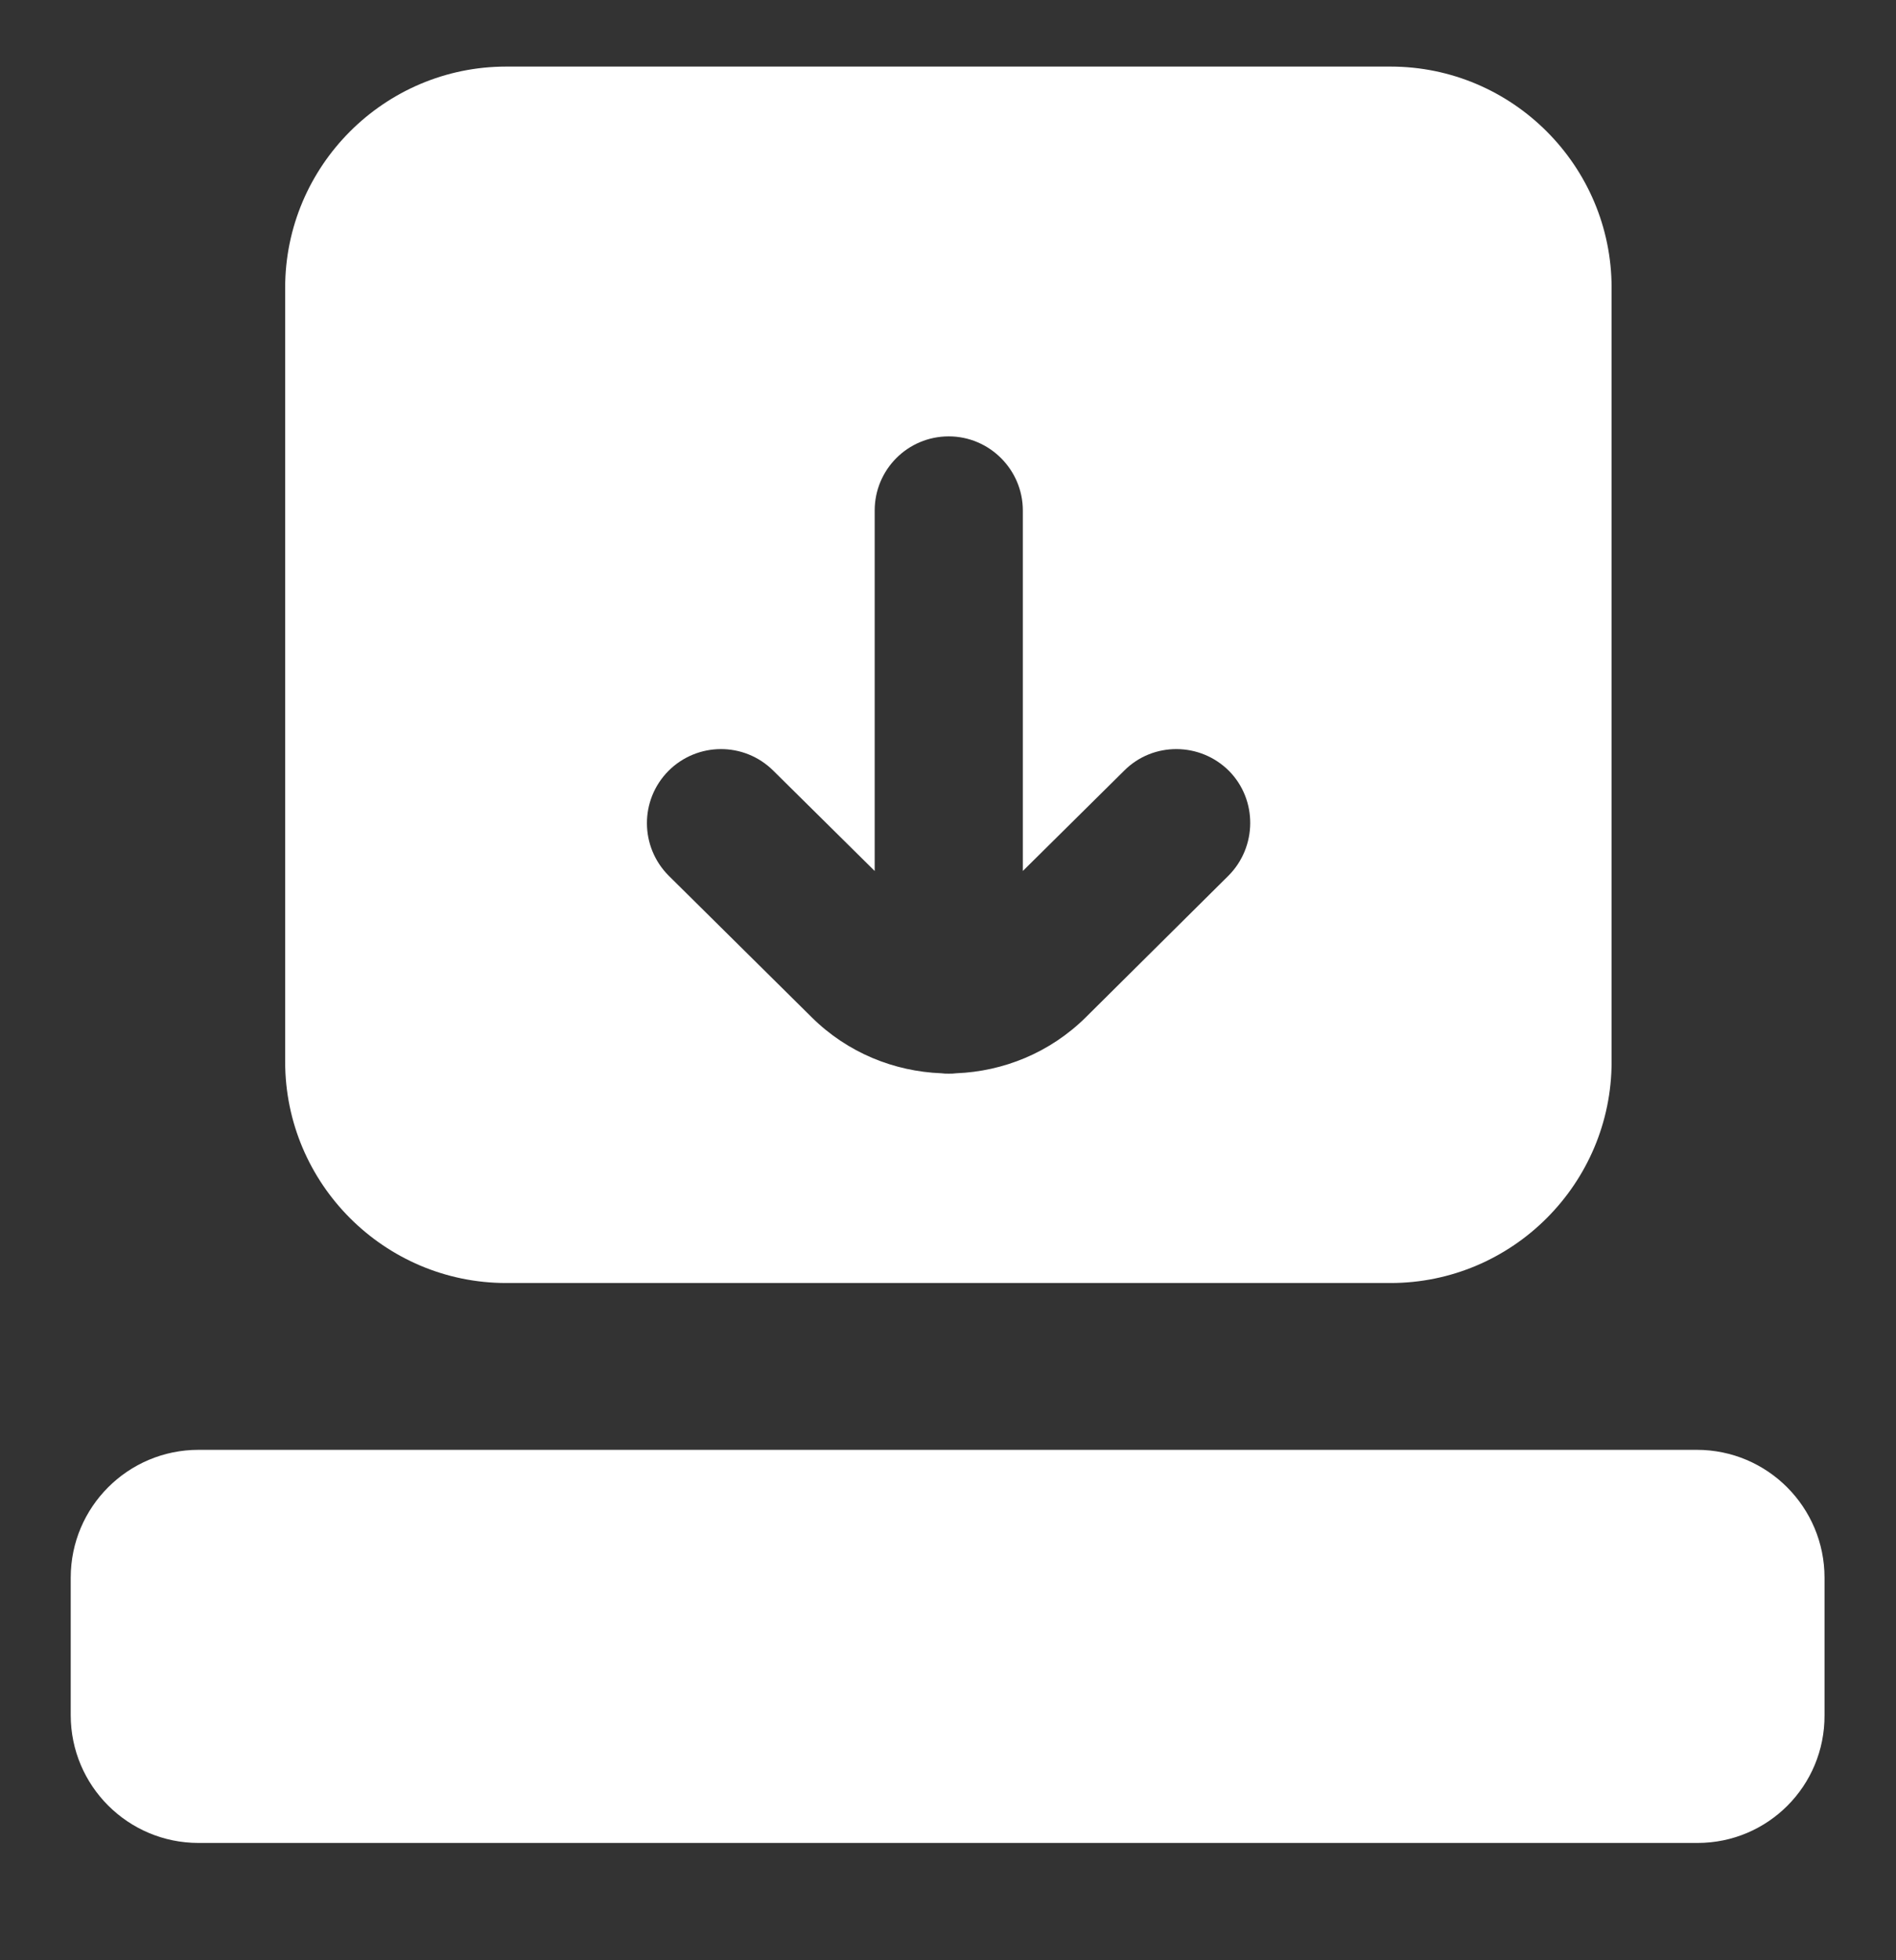 <svg width="30" height="31" viewBox="0 0 30 31" fill="none" xmlns="http://www.w3.org/2000/svg">
<rect x="0" y="0" width="30" height="31" fill="#333333" stroke="none"/>
<path d="M26.859 29.145H3.141C2.027 29.145 1.119 28.243 1.119 27.123V24.95C1.119 23.831 2.027 22.928 3.141 22.928H26.848C27.967 22.928 28.869 23.836 28.869 24.95V27.123C28.875 28.243 27.973 29.145 26.859 29.145Z" fill="white"/>
<path d="M22.002 1.053H8.01C6.082 1.053 4.512 2.624 4.512 4.551V16.791C4.512 18.719 6.082 20.29 8.01 20.29H22.002C23.93 20.29 25.5 18.719 25.5 16.791V4.551C25.5 2.624 23.93 1.053 22.002 1.053ZM19.436 13.85L17.18 16.088C16.611 16.651 15.873 16.944 15.129 16.973C15.088 16.979 15.053 16.979 15.012 16.979C14.971 16.979 14.935 16.979 14.895 16.973C14.15 16.944 13.412 16.651 12.844 16.088L10.582 13.85C10.125 13.393 10.119 12.655 10.576 12.192C11.033 11.735 11.771 11.729 12.234 12.186L13.84 13.774V8.073C13.84 7.428 14.361 6.901 15.012 6.901C15.656 6.901 16.184 7.428 16.184 8.073V13.774L17.789 12.186C18.246 11.729 18.99 11.735 19.447 12.192C19.898 12.649 19.893 13.393 19.436 13.85Z" fill="white"/>
</svg>
